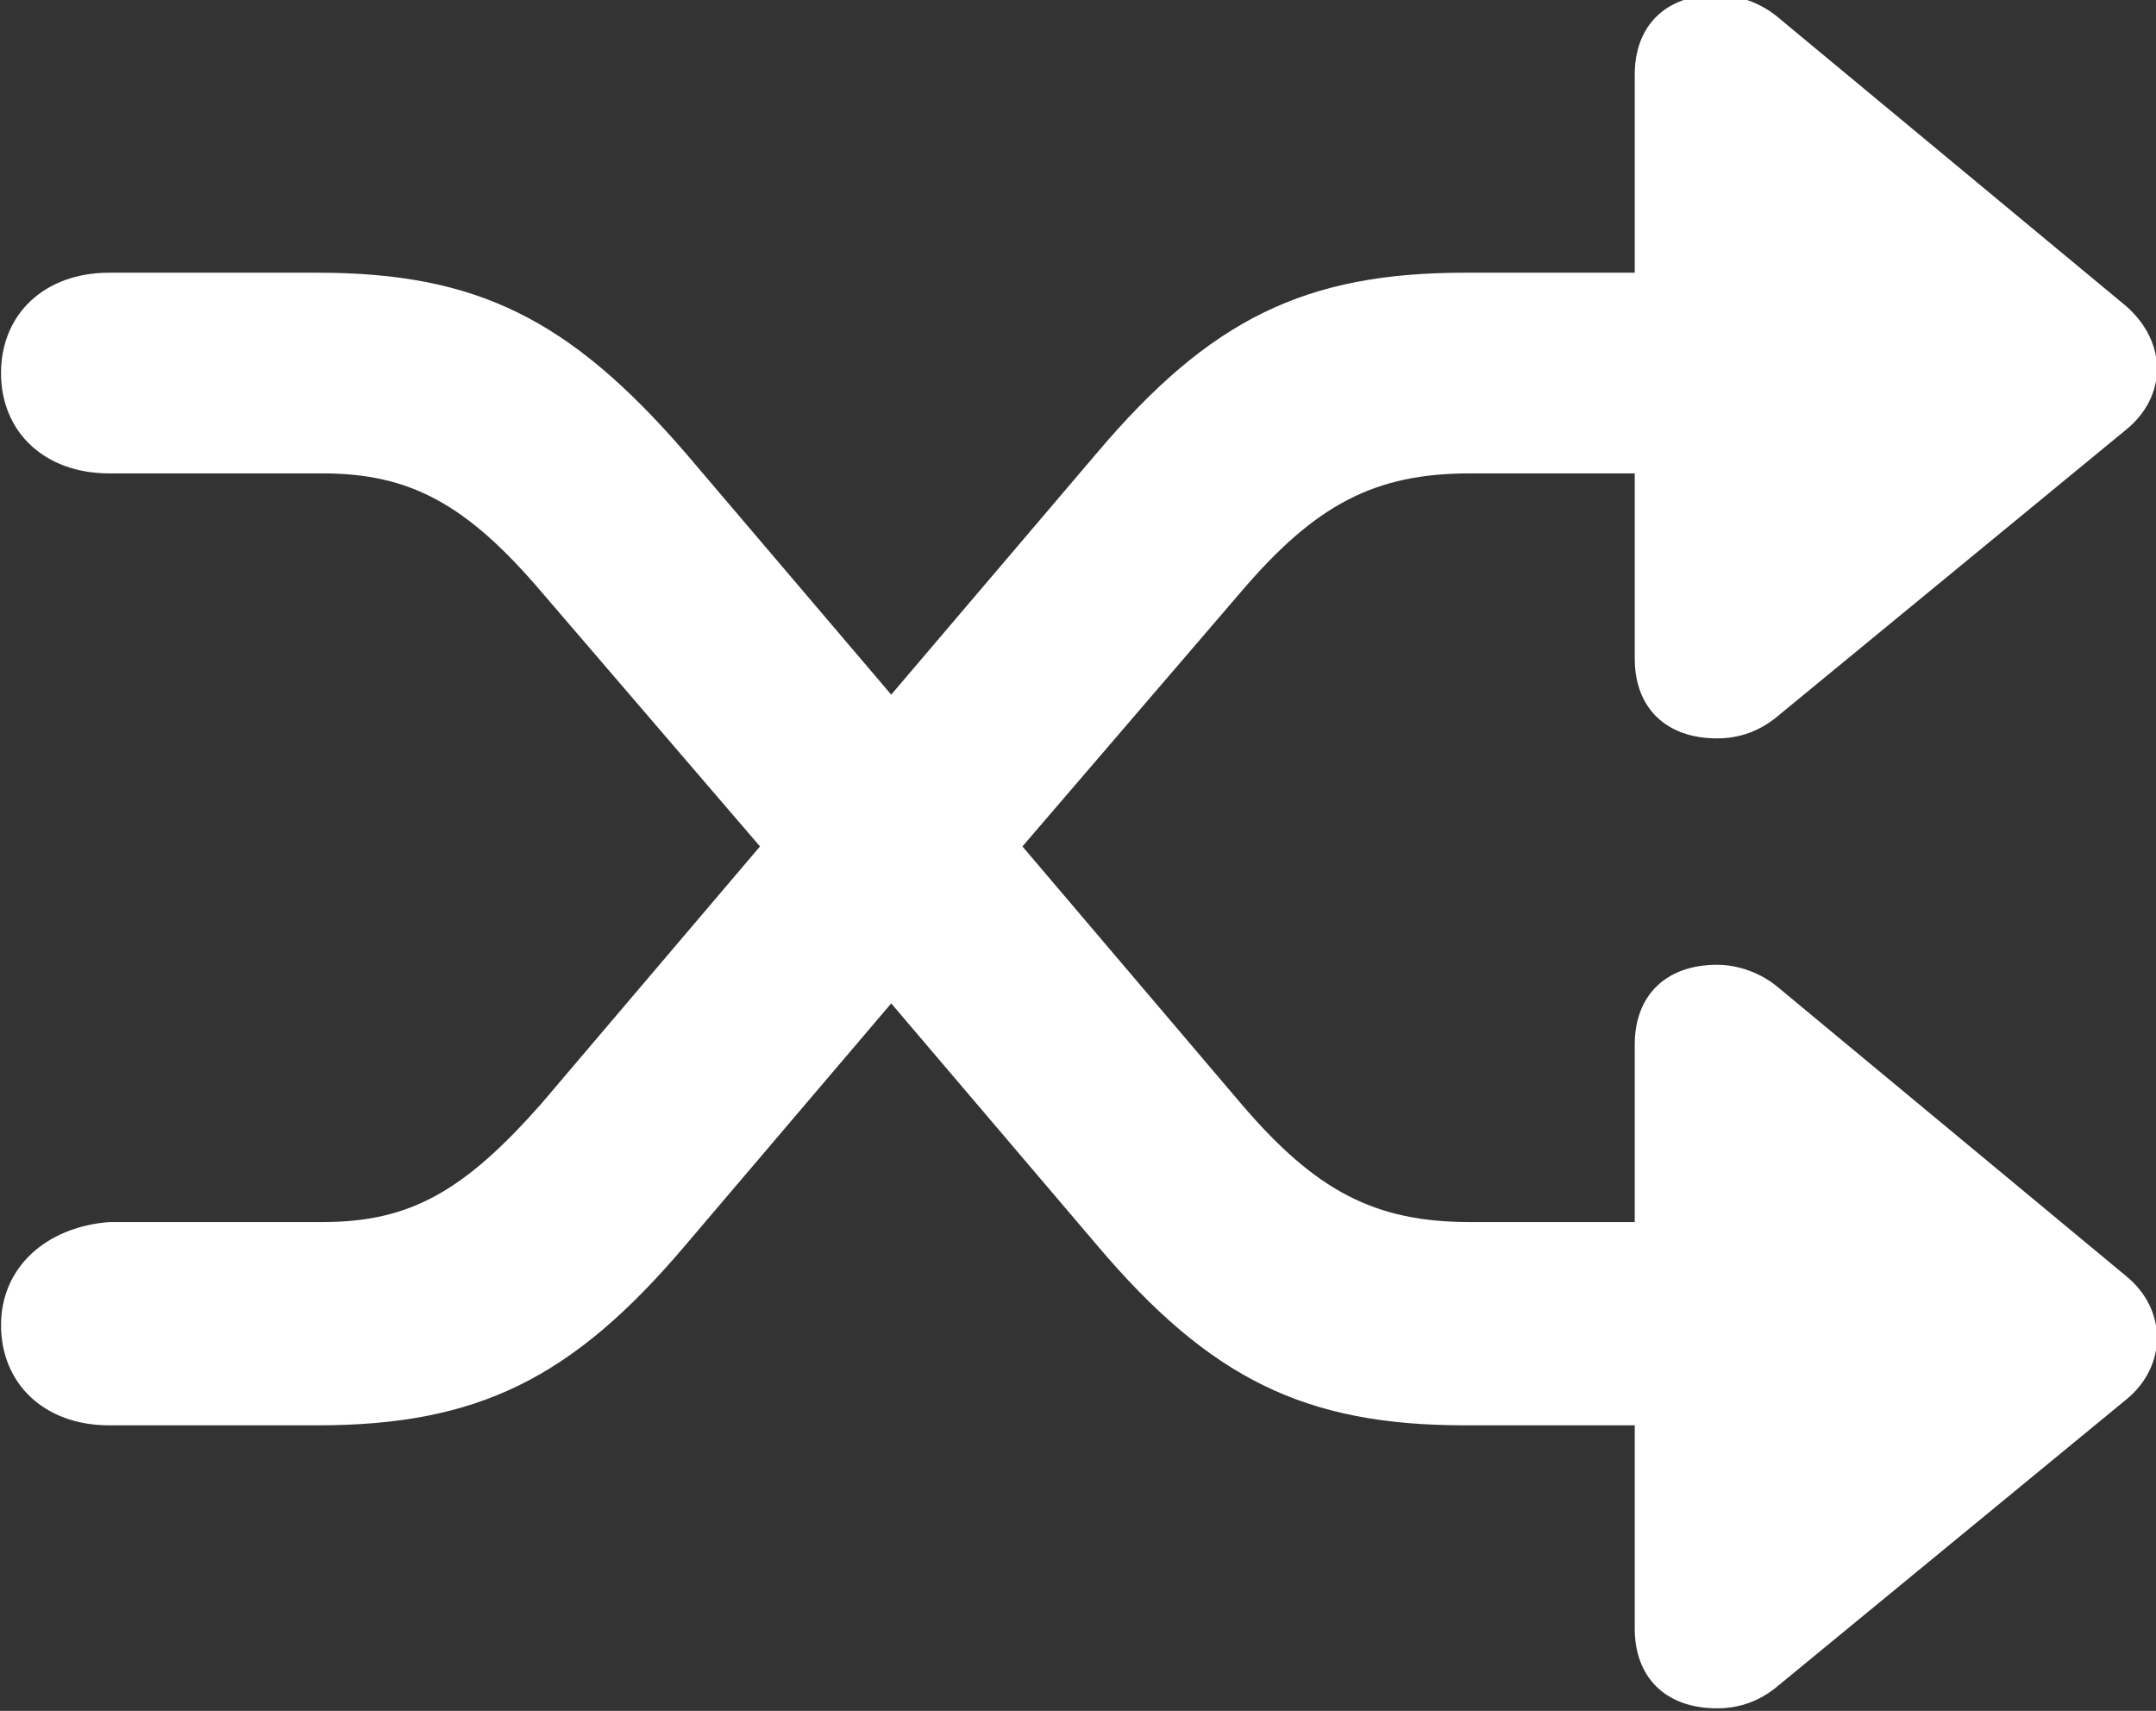 <?xml version="1.0" encoding="utf-8"?>
<!-- Generator: Adobe Illustrator 24.1.1, SVG Export Plug-In . SVG Version: 6.00 Build 0)  -->
<svg version="1.1" id="Layer_1" xmlns="http://www.w3.org/2000/svg" xmlns:xlink="http://www.w3.org/1999/xlink" x="0px" y="0px"
	 viewBox="0 0 83.8 66.5" style="enable-background:new 0 0 83.8 66.5;" xml:space="preserve">
<rect x="0" y="0" width="83.8" height="66.5" fill="#333333" stroke="none"/>
<style type="text/css">
	.st0{fill:#FFFFFF;}
</style>
<g id="Regular-M" transform="matrix(1 0 0 1 1380.04 1126)">
	<path class="st0" d="M-1380-1074.5c0,2.3,1.7,3.9,4.2,3.9h8.1c6.2,0,9.9-1.8,14.3-7l8-9.4l8,9.4c4.4,5.2,8.1,7,14.3,7h6.6v7.9
		c0,1.9,1.2,3.1,3.2,3.1c0.9,0,1.7-0.3,2.4-0.9l13.5-11.1c1.6-1.3,1.6-3.5,0-4.8l-13.5-11.2c-0.7-0.6-1.6-0.9-2.4-0.9
		c-2,0-3.2,1.2-3.2,3.1v6.9h-6.4c-3.7,0-6-1.2-8.9-4.6l-8.5-10l8.5-9.9c2.9-3.4,5.2-4.6,8.9-4.6h6.4v7.2c0,1.9,1.2,3.1,3.2,3.1
		c0.9,0,1.7-0.3,2.4-0.9l13.5-11.1c1.6-1.3,1.6-3.4,0-4.8l-13.5-11.2c-0.7-0.6-1.6-0.9-2.4-0.9c-2,0-3.2,1.2-3.2,3.1v7.7h-6.6
		c-6.2,0-9.9,1.8-14.3,7l-8,9.4l-8-9.4c-4.5-5.2-8.1-7-14.3-7h-8.1c-2.5,0-4.2,1.6-4.2,3.9s1.7,3.9,4.2,3.9h8.3
		c3.4,0,5.6,1.2,8.5,4.6l8.5,9.9l-8.5,10c-3,3.4-5.1,4.6-8.5,4.6h-8.3C-1378.3-1078.3-1380-1076.7-1380-1074.5z"/>
</g>
</svg>
